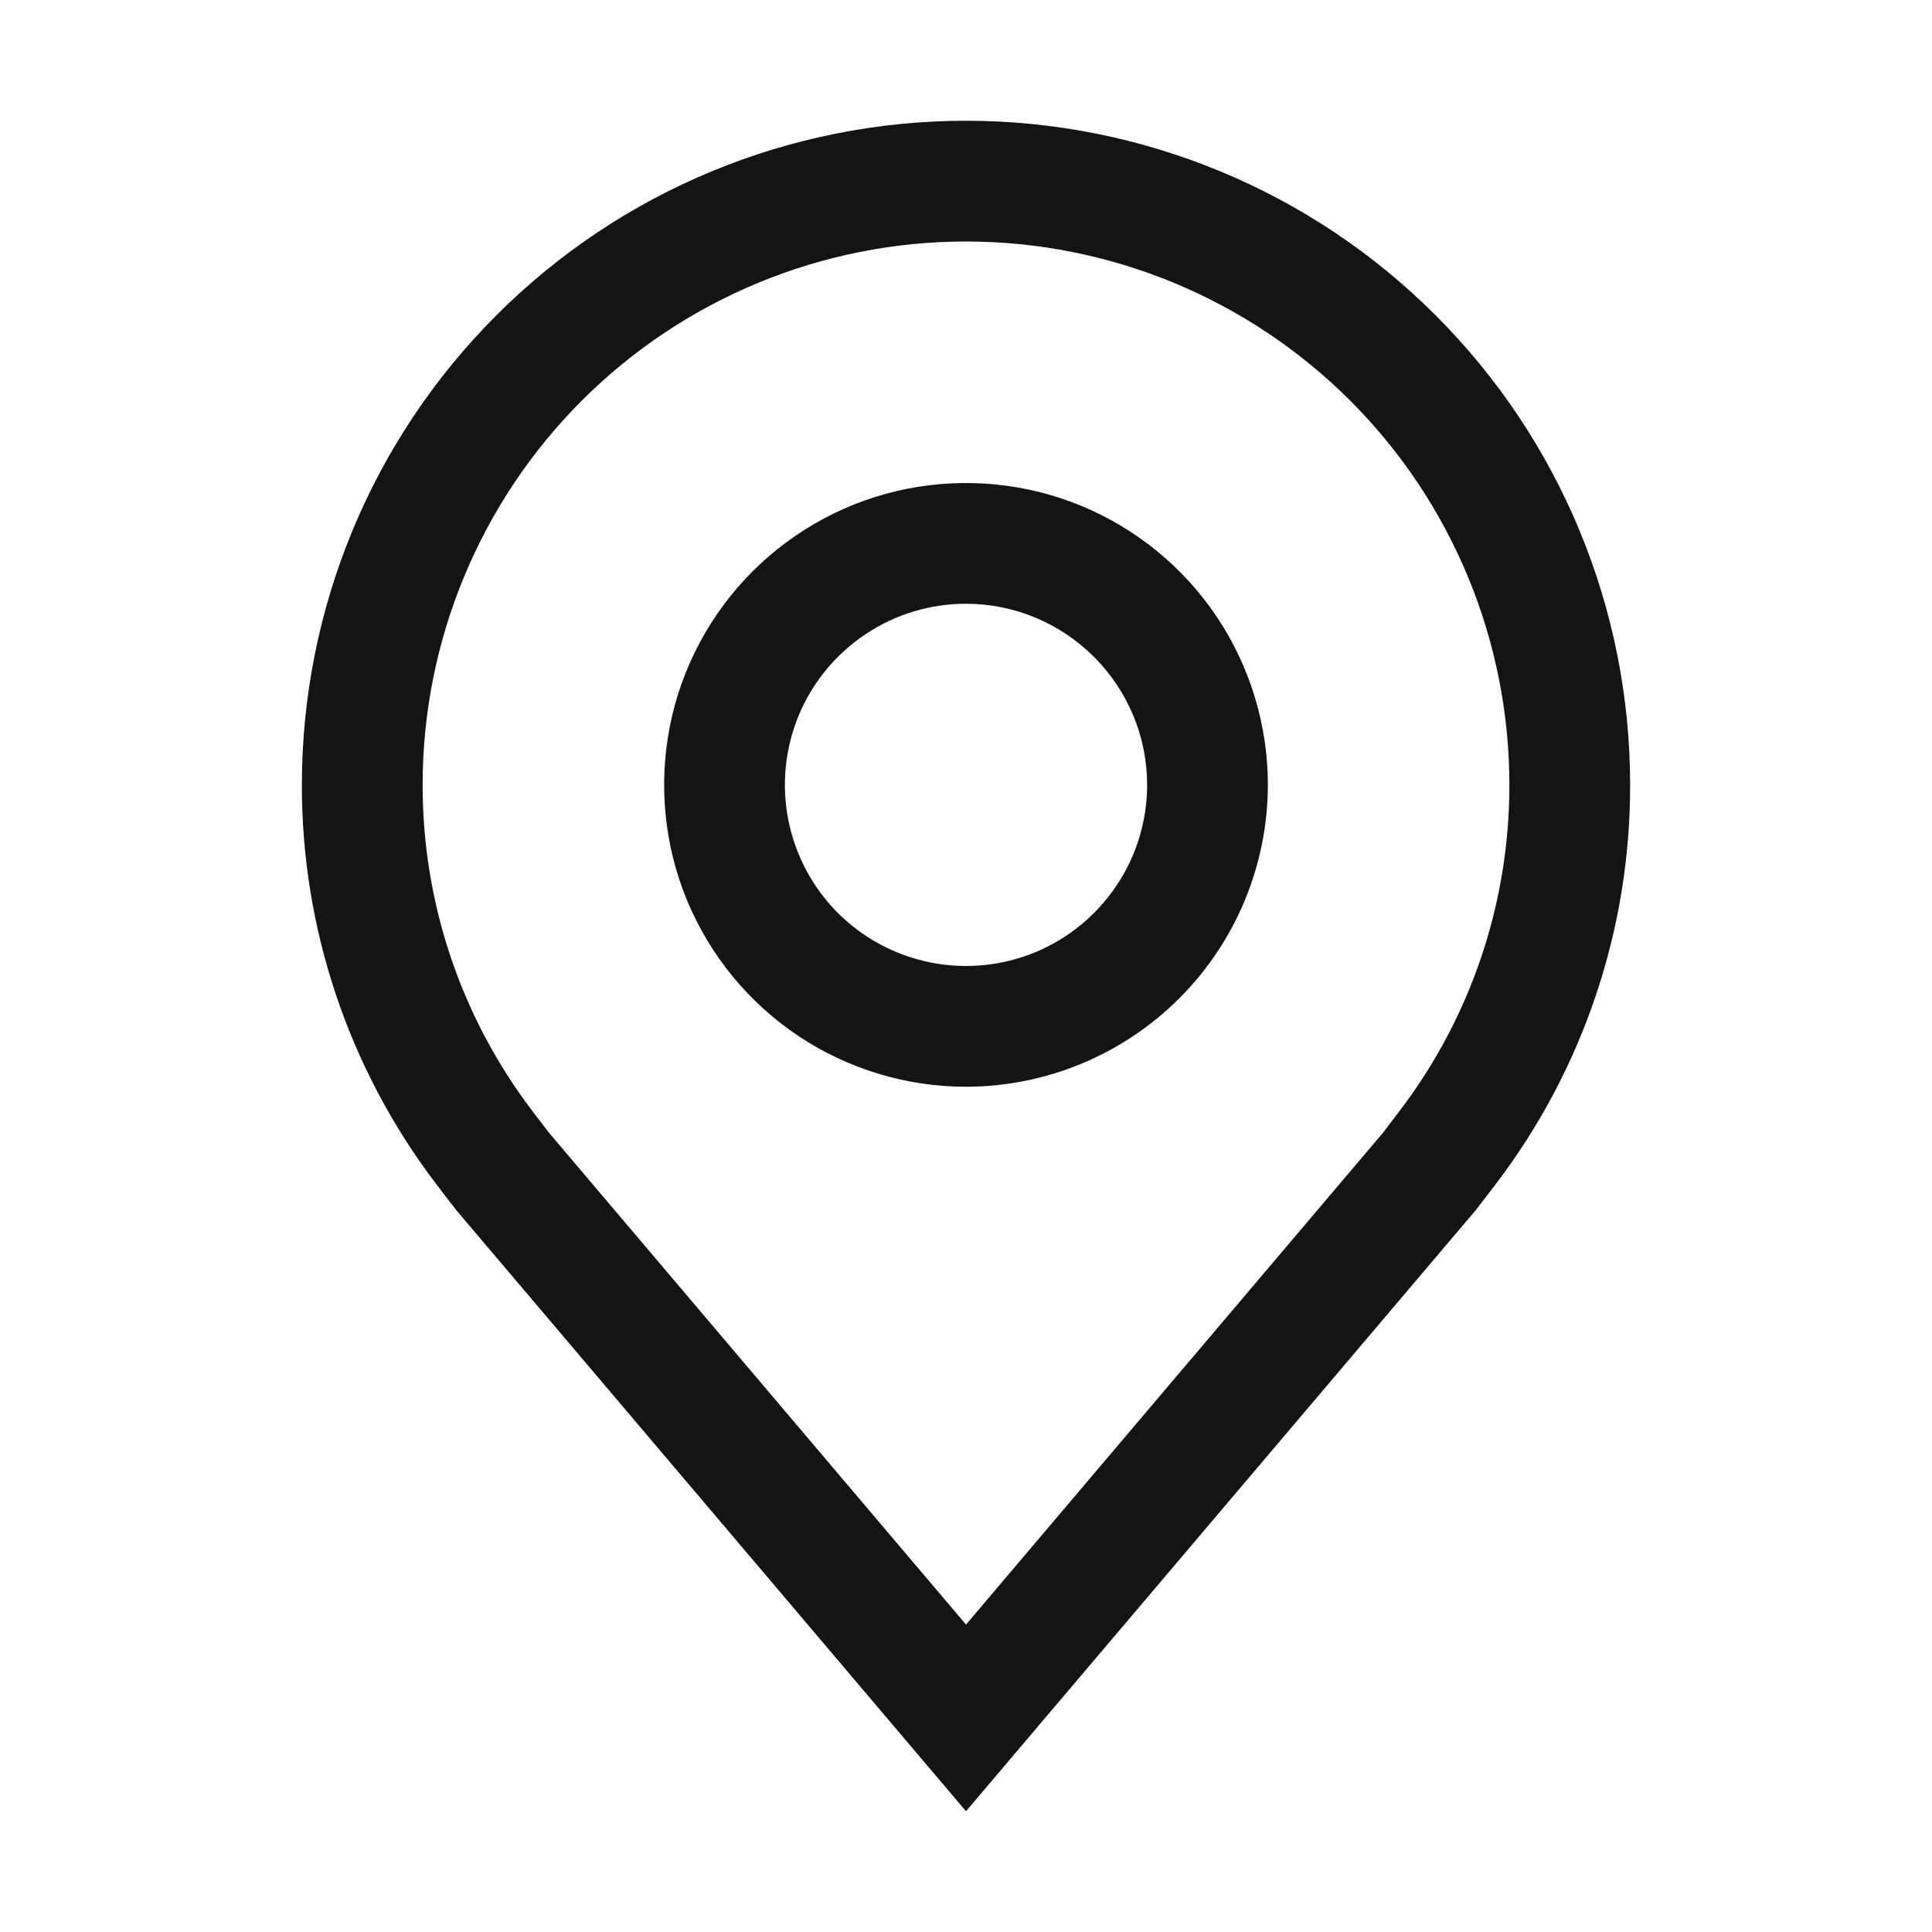 <svg width="16" height="16" viewBox="0 0 16 16" fill="none" xmlns="http://www.w3.org/2000/svg">
<g id="location">
<path id="Vector" fill-rule="evenodd" clip-rule="evenodd" d="M3.782 10.026L8 15L12.22 10.024C12.242 9.997 12.392 9.8 12.392 9.8L12.393 9.799C13.113 8.85 13.502 7.691 13.5 6.5C13.5 5.041 12.921 3.642 11.889 2.611C10.858 1.579 9.459 1 8 1C6.541 1 5.142 1.579 4.111 2.611C3.079 3.642 2.5 5.041 2.5 6.5C2.498 7.692 2.888 8.851 3.608 9.8C3.608 9.8 3.758 9.997 3.782 10.026ZM4.43 9.229C4.416 9.21 4.406 9.198 4.406 9.197C3.817 8.422 3.499 7.474 3.5 6.5C3.5 5.307 3.974 4.162 4.818 3.318C5.662 2.474 6.807 2 8 2C9.193 2 10.338 2.474 11.182 3.318C12.026 4.162 12.5 5.307 12.5 6.5C12.501 7.474 12.183 8.421 11.594 9.196C11.594 9.197 11.477 9.351 11.455 9.379L8 13.454L4.55 9.385C4.531 9.361 4.466 9.276 4.43 9.229ZM6.611 8.579C7.022 8.853 7.506 9 8 9C8.663 8.999 9.298 8.736 9.767 8.267C10.236 7.798 10.499 7.163 10.5 6.5C10.5 6.006 10.353 5.522 10.079 5.111C9.804 4.7 9.414 4.38 8.957 4.19C8.5 4.001 7.997 3.952 7.512 4.048C7.027 4.144 6.582 4.383 6.232 4.732C5.883 5.082 5.644 5.527 5.548 6.012C5.452 6.497 5.501 7 5.69 7.457C5.88 7.914 6.2 8.304 6.611 8.579ZM7.167 5.253C7.413 5.088 7.703 5 8 5C8.398 5 8.779 5.159 9.06 5.44C9.341 5.721 9.5 6.102 9.5 6.5C9.5 6.797 9.412 7.087 9.247 7.333C9.082 7.58 8.848 7.772 8.574 7.886C8.3 7.999 7.998 8.029 7.707 7.971C7.416 7.913 7.149 7.77 6.939 7.561C6.73 7.351 6.587 7.084 6.529 6.793C6.471 6.502 6.501 6.2 6.614 5.926C6.728 5.652 6.92 5.418 7.167 5.253Z" fill="#141414"/>
</g>
</svg>
